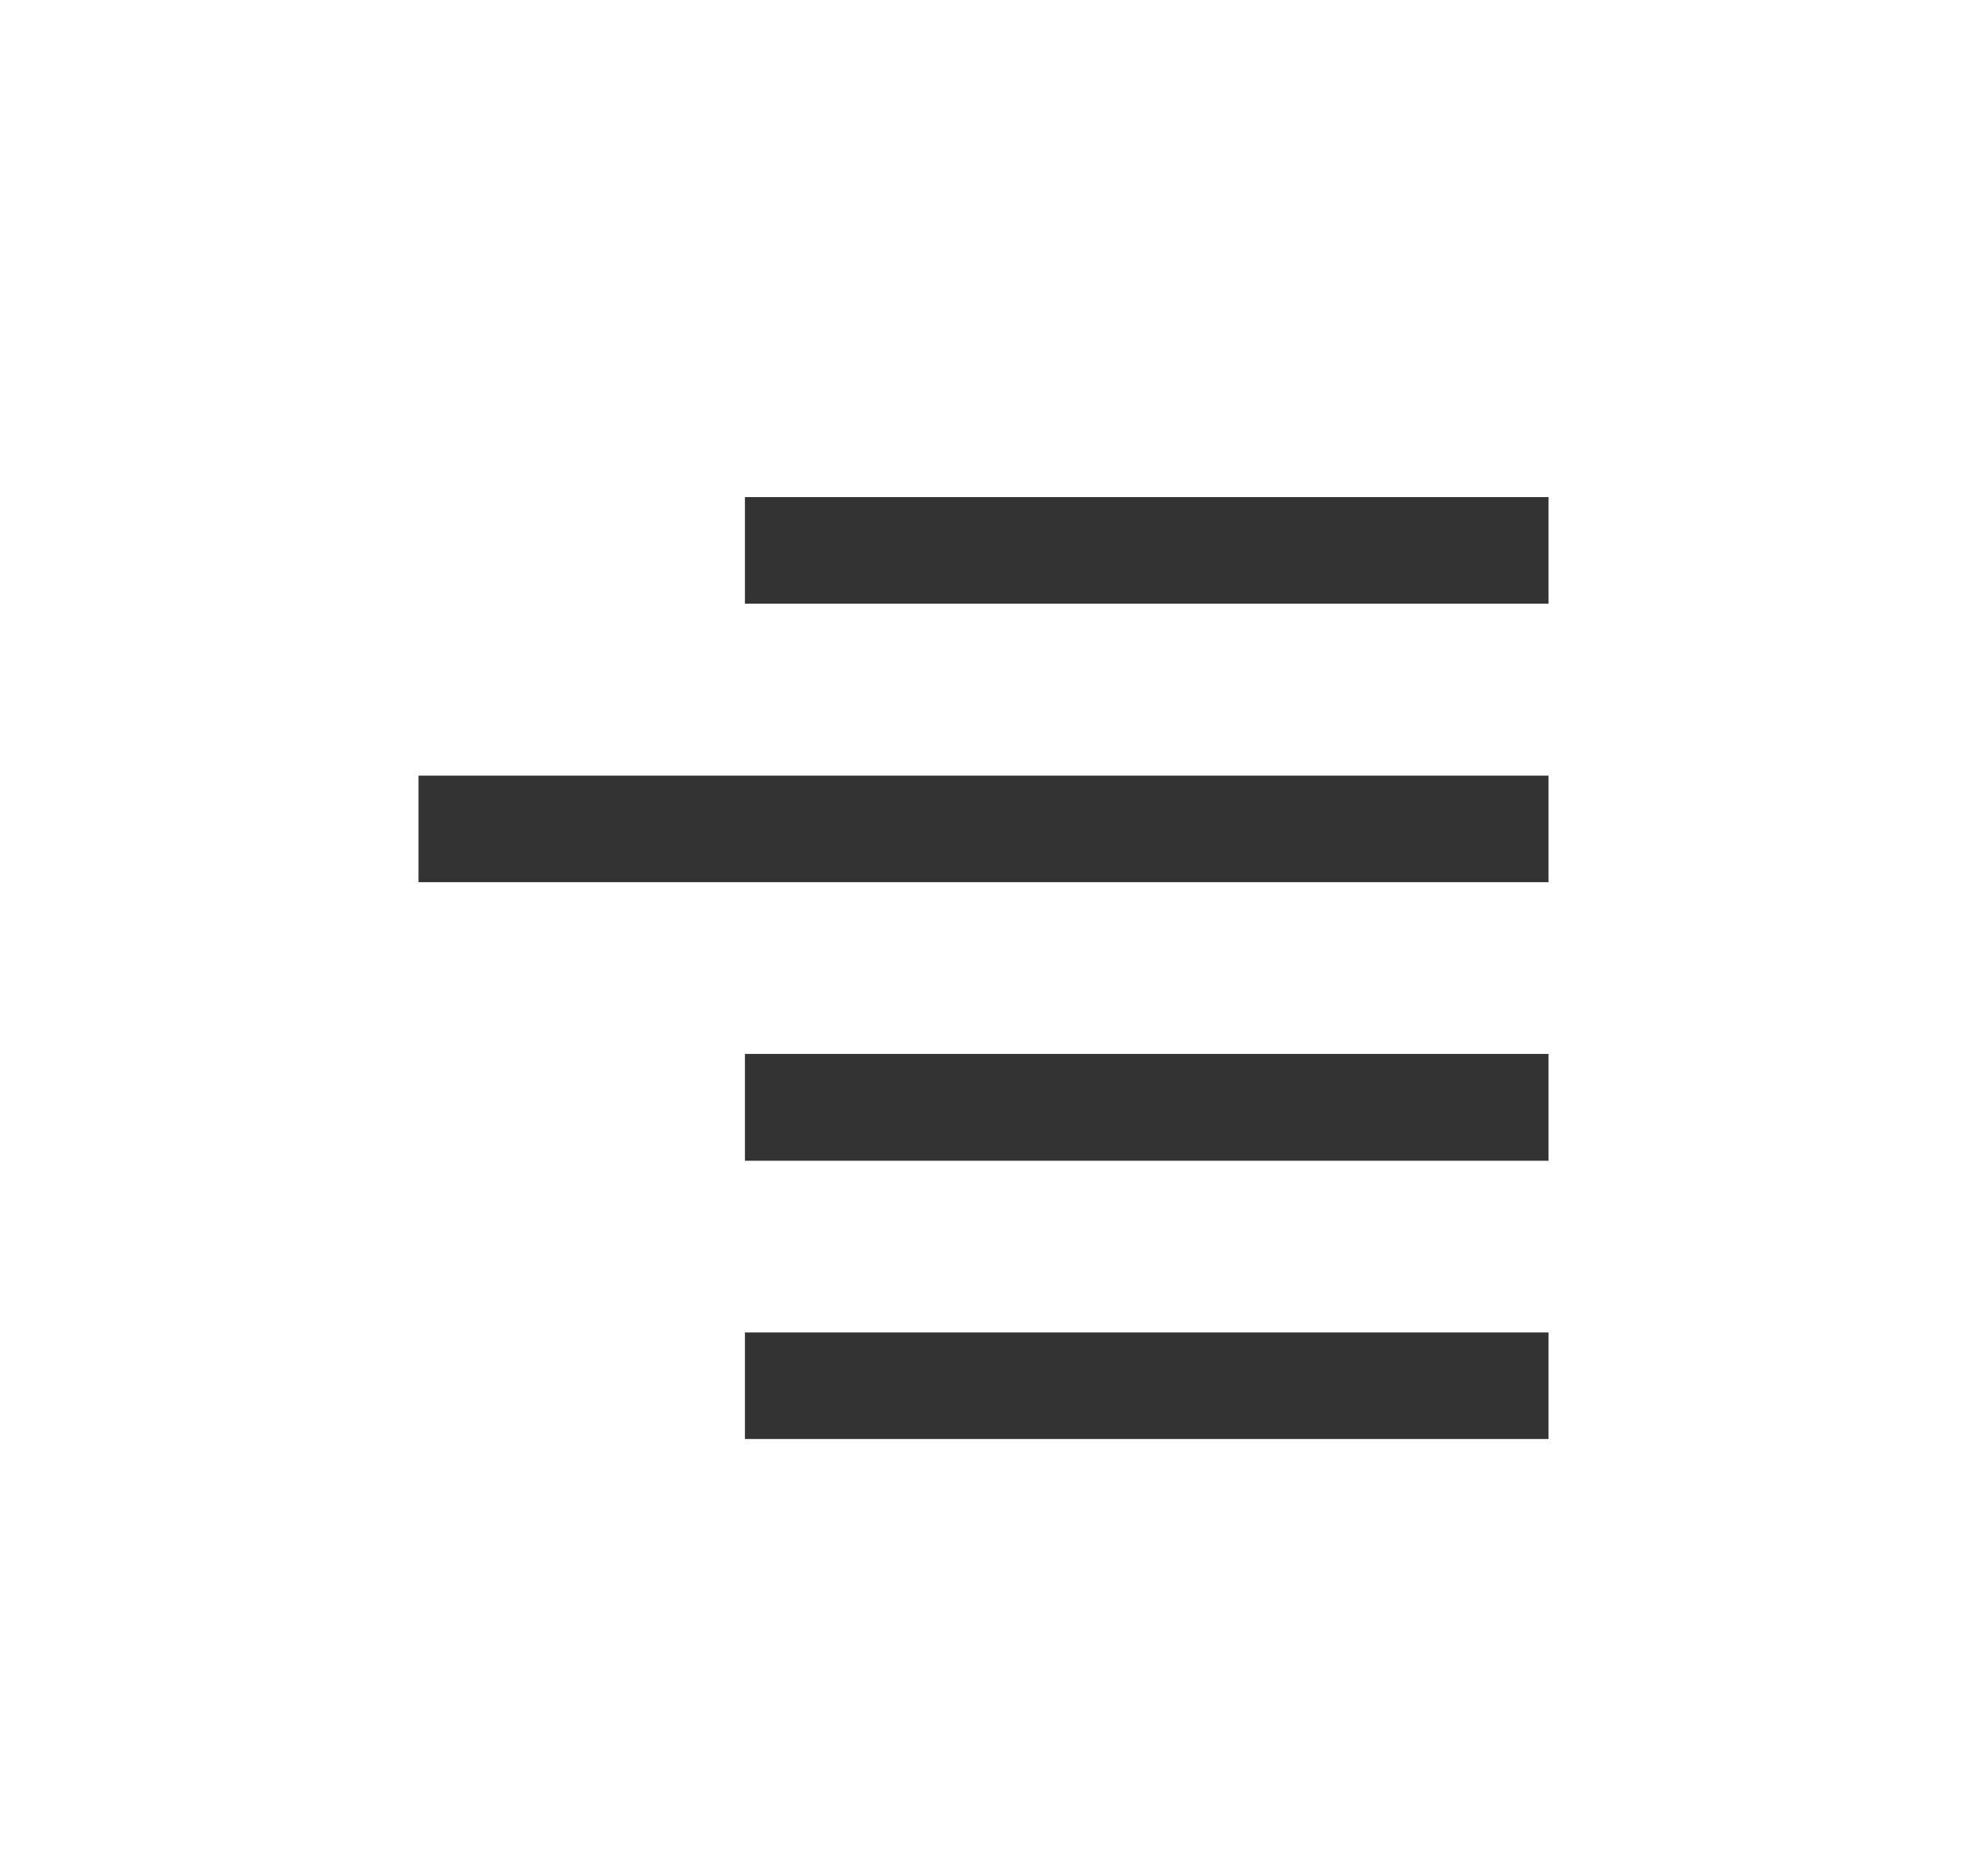 <svg width="76" height="71" viewBox="0 0 76 71" fill="none" xmlns="http://www.w3.org/2000/svg">
<path d="M59.2 33.718H16V30.272V29.646H59.2V33.718Z" fill="#333333"/>
<path d="M59.2 23.072H28.478V19.637V19H59.2V23.072Z" fill="#333333"/>
<path d="M59.2 44.365H28.478V40.919V40.282H59.2V44.365Z" fill="#333333"/>
<path d="M59.2 55H28.478V51.565V50.928H59.2V55Z" fill="#333333"/>
</svg>
